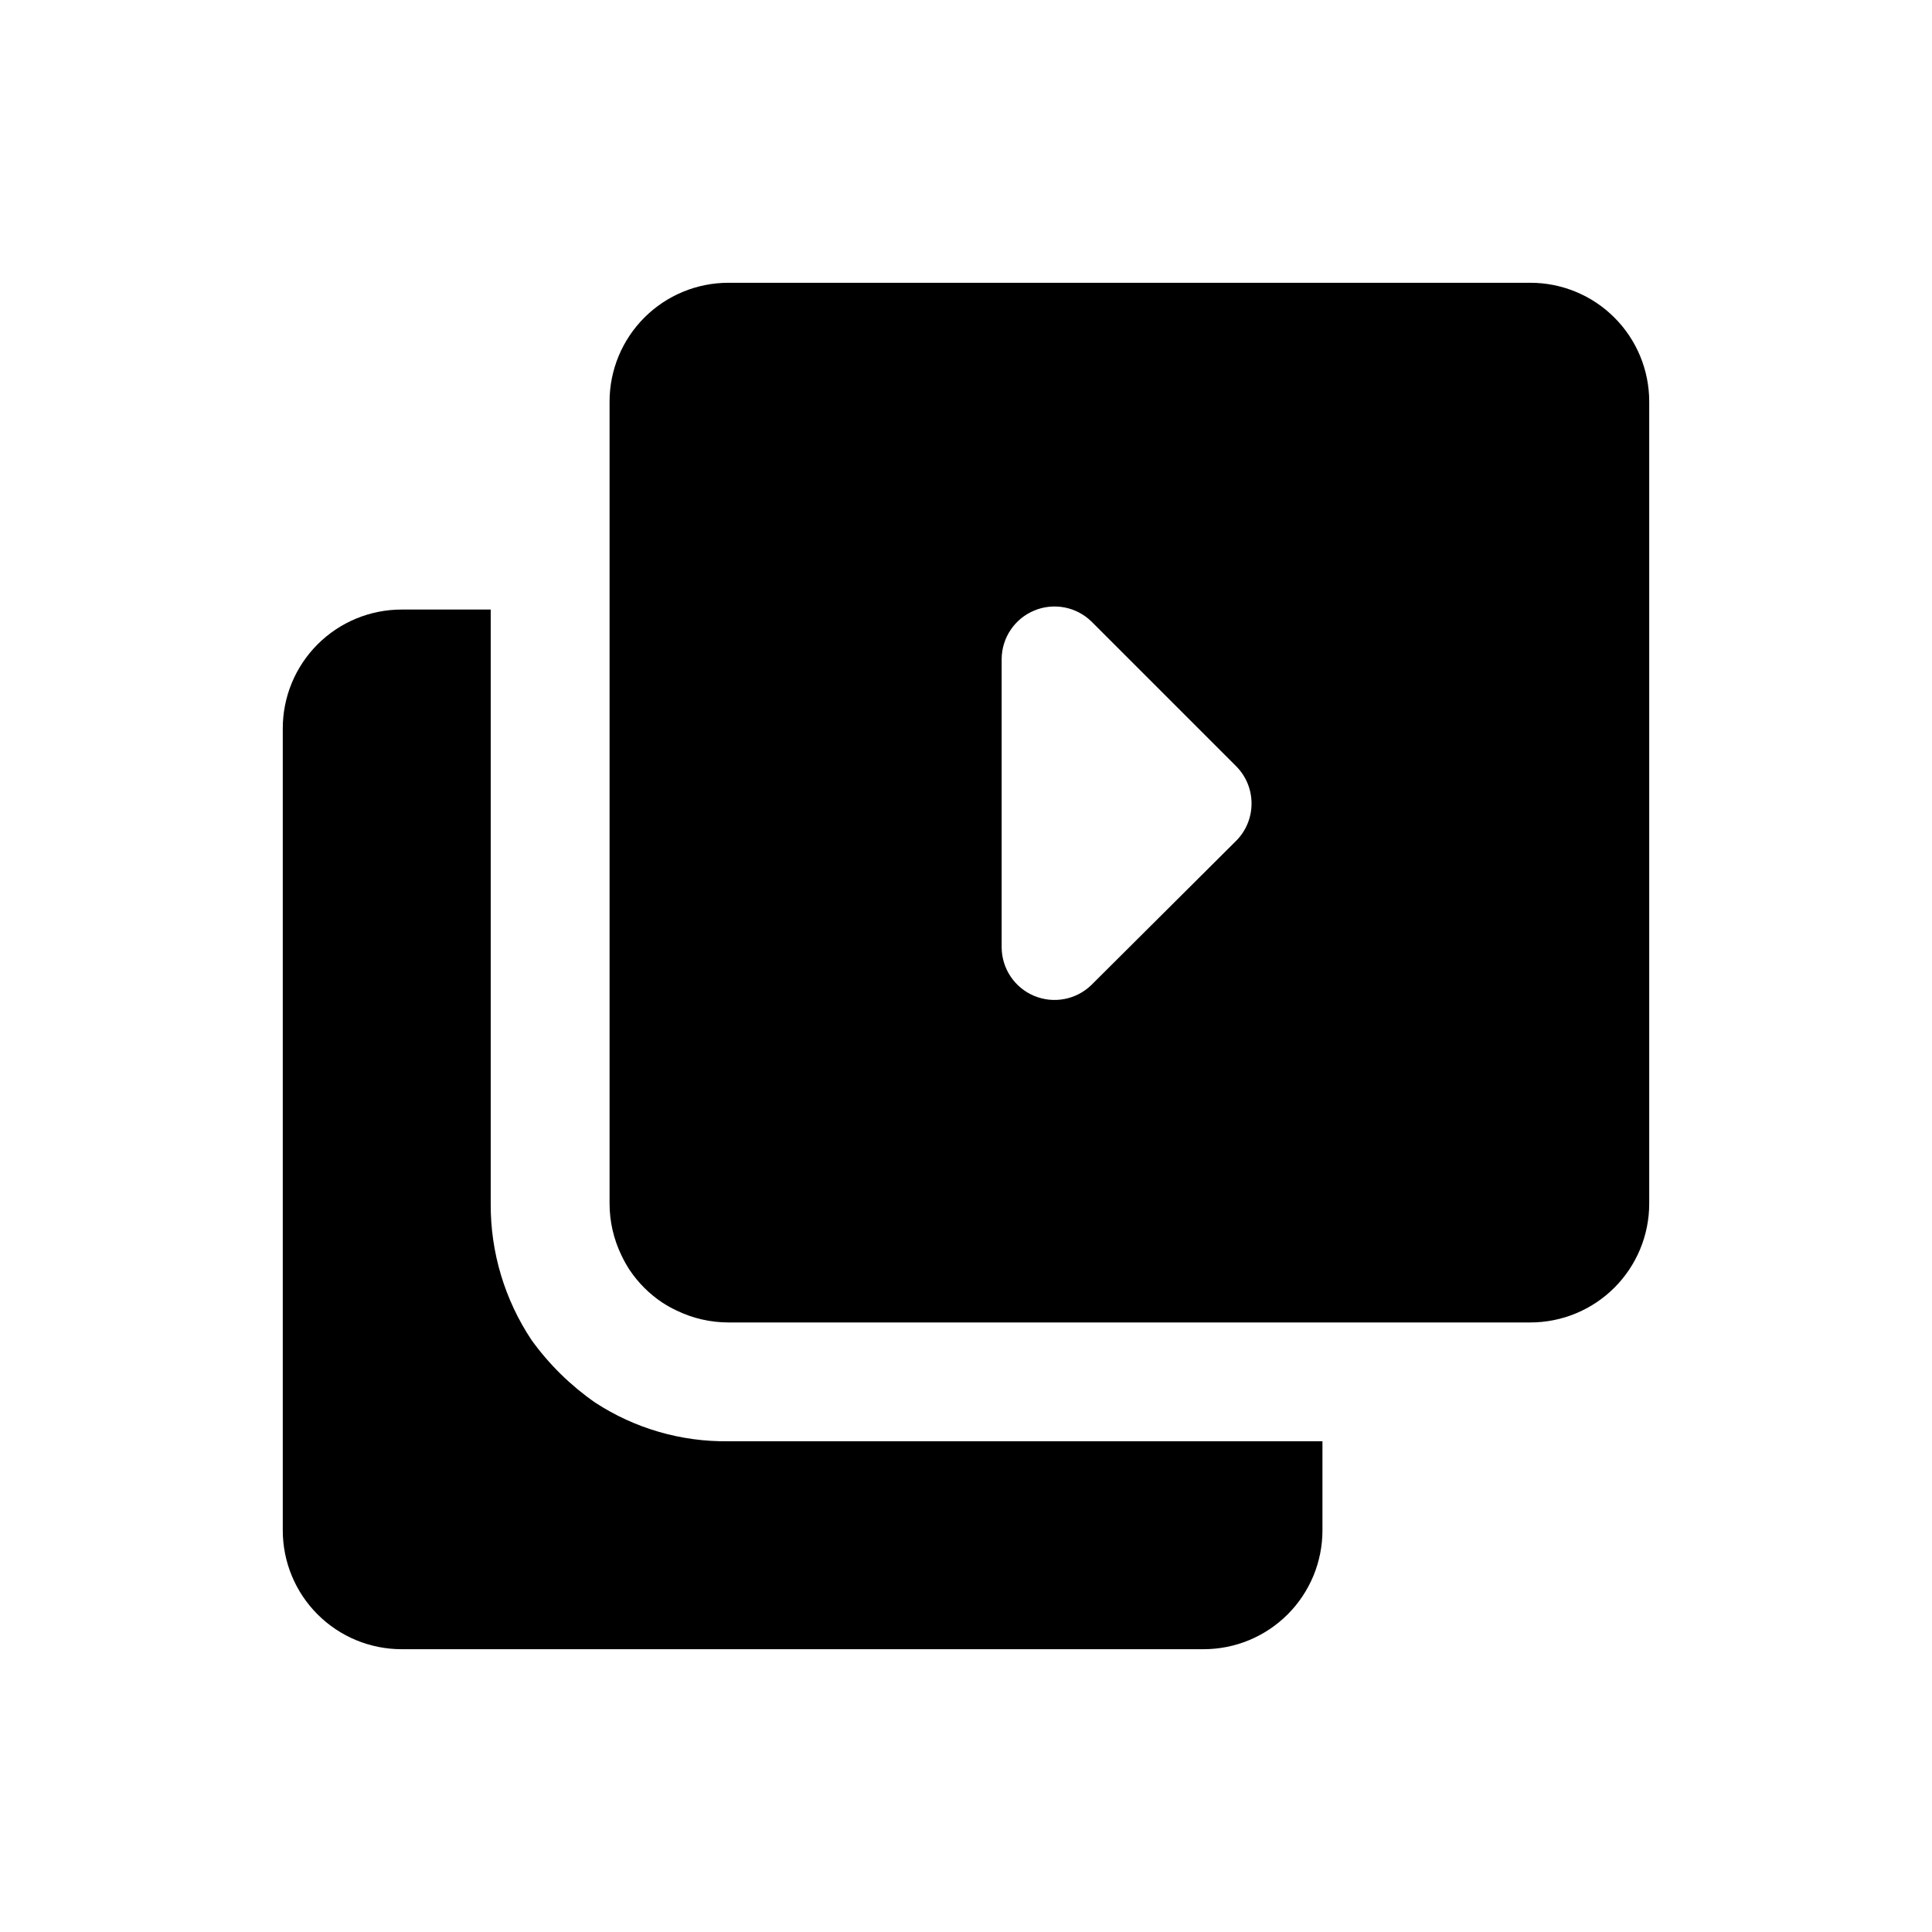 <?xml version="1.0" encoding="UTF-8"?>
<!-- Uploaded to: ICON Repo, www.iconrepo.com, Generator: ICON Repo Mixer Tools -->
<svg fill="#000000" width="800px" height="800px" version="1.1" viewBox="144 144 512 512" xmlns="http://www.w3.org/2000/svg">
 <g>
  <path d="m549.57 218.94h-212.54c-8.352 0-16.363 3.316-22.266 9.223-5.906 5.906-9.223 13.914-9.223 22.266v212.55c0.004 4.742 1.078 9.426 3.148 13.695 0.641 1.363 1.375 2.68 2.203 3.938 2.262 3.352 5.148 6.238 8.504 8.5 1.258 0.828 2.57 1.566 3.934 2.203 4.269 2.07 8.953 3.144 13.699 3.148h212.54c8.352 0 16.359-3.316 22.266-9.223 5.906-5.902 9.223-13.914 9.223-22.262v-212.55c0-8.352-3.316-16.359-9.223-22.266s-13.914-9.223-22.266-9.223zm-77.934 147.84-38.414 38.258c-4.023 3.906-9.984 5.039-15.156 2.883-5.176-2.16-8.562-7.195-8.617-12.801v-76.516c0.055-5.606 3.441-10.641 8.617-12.797 5.172-2.16 11.133-1.027 15.156 2.879l38.414 38.414c5.383 5.457 5.383 14.227 0 19.68z"/>
  <path d="m301.75 515.72c-6.508-4.523-12.203-10.109-16.844-16.531-7.156-10.719-10.938-23.328-10.863-36.211v-157.44h-23.617c-8.352 0-16.359 3.316-22.266 9.223-5.906 5.902-9.223 13.914-9.223 22.266v212.54c0 8.352 3.316 16.359 9.223 22.266s13.914 9.223 22.266 9.223h212.55c8.348 0 16.359-3.316 22.262-9.223 5.906-5.906 9.223-13.914 9.223-22.266v-23.617h-157.44c-12.512 0.168-24.789-3.394-35.27-10.23z"/>
 </g>
</svg>